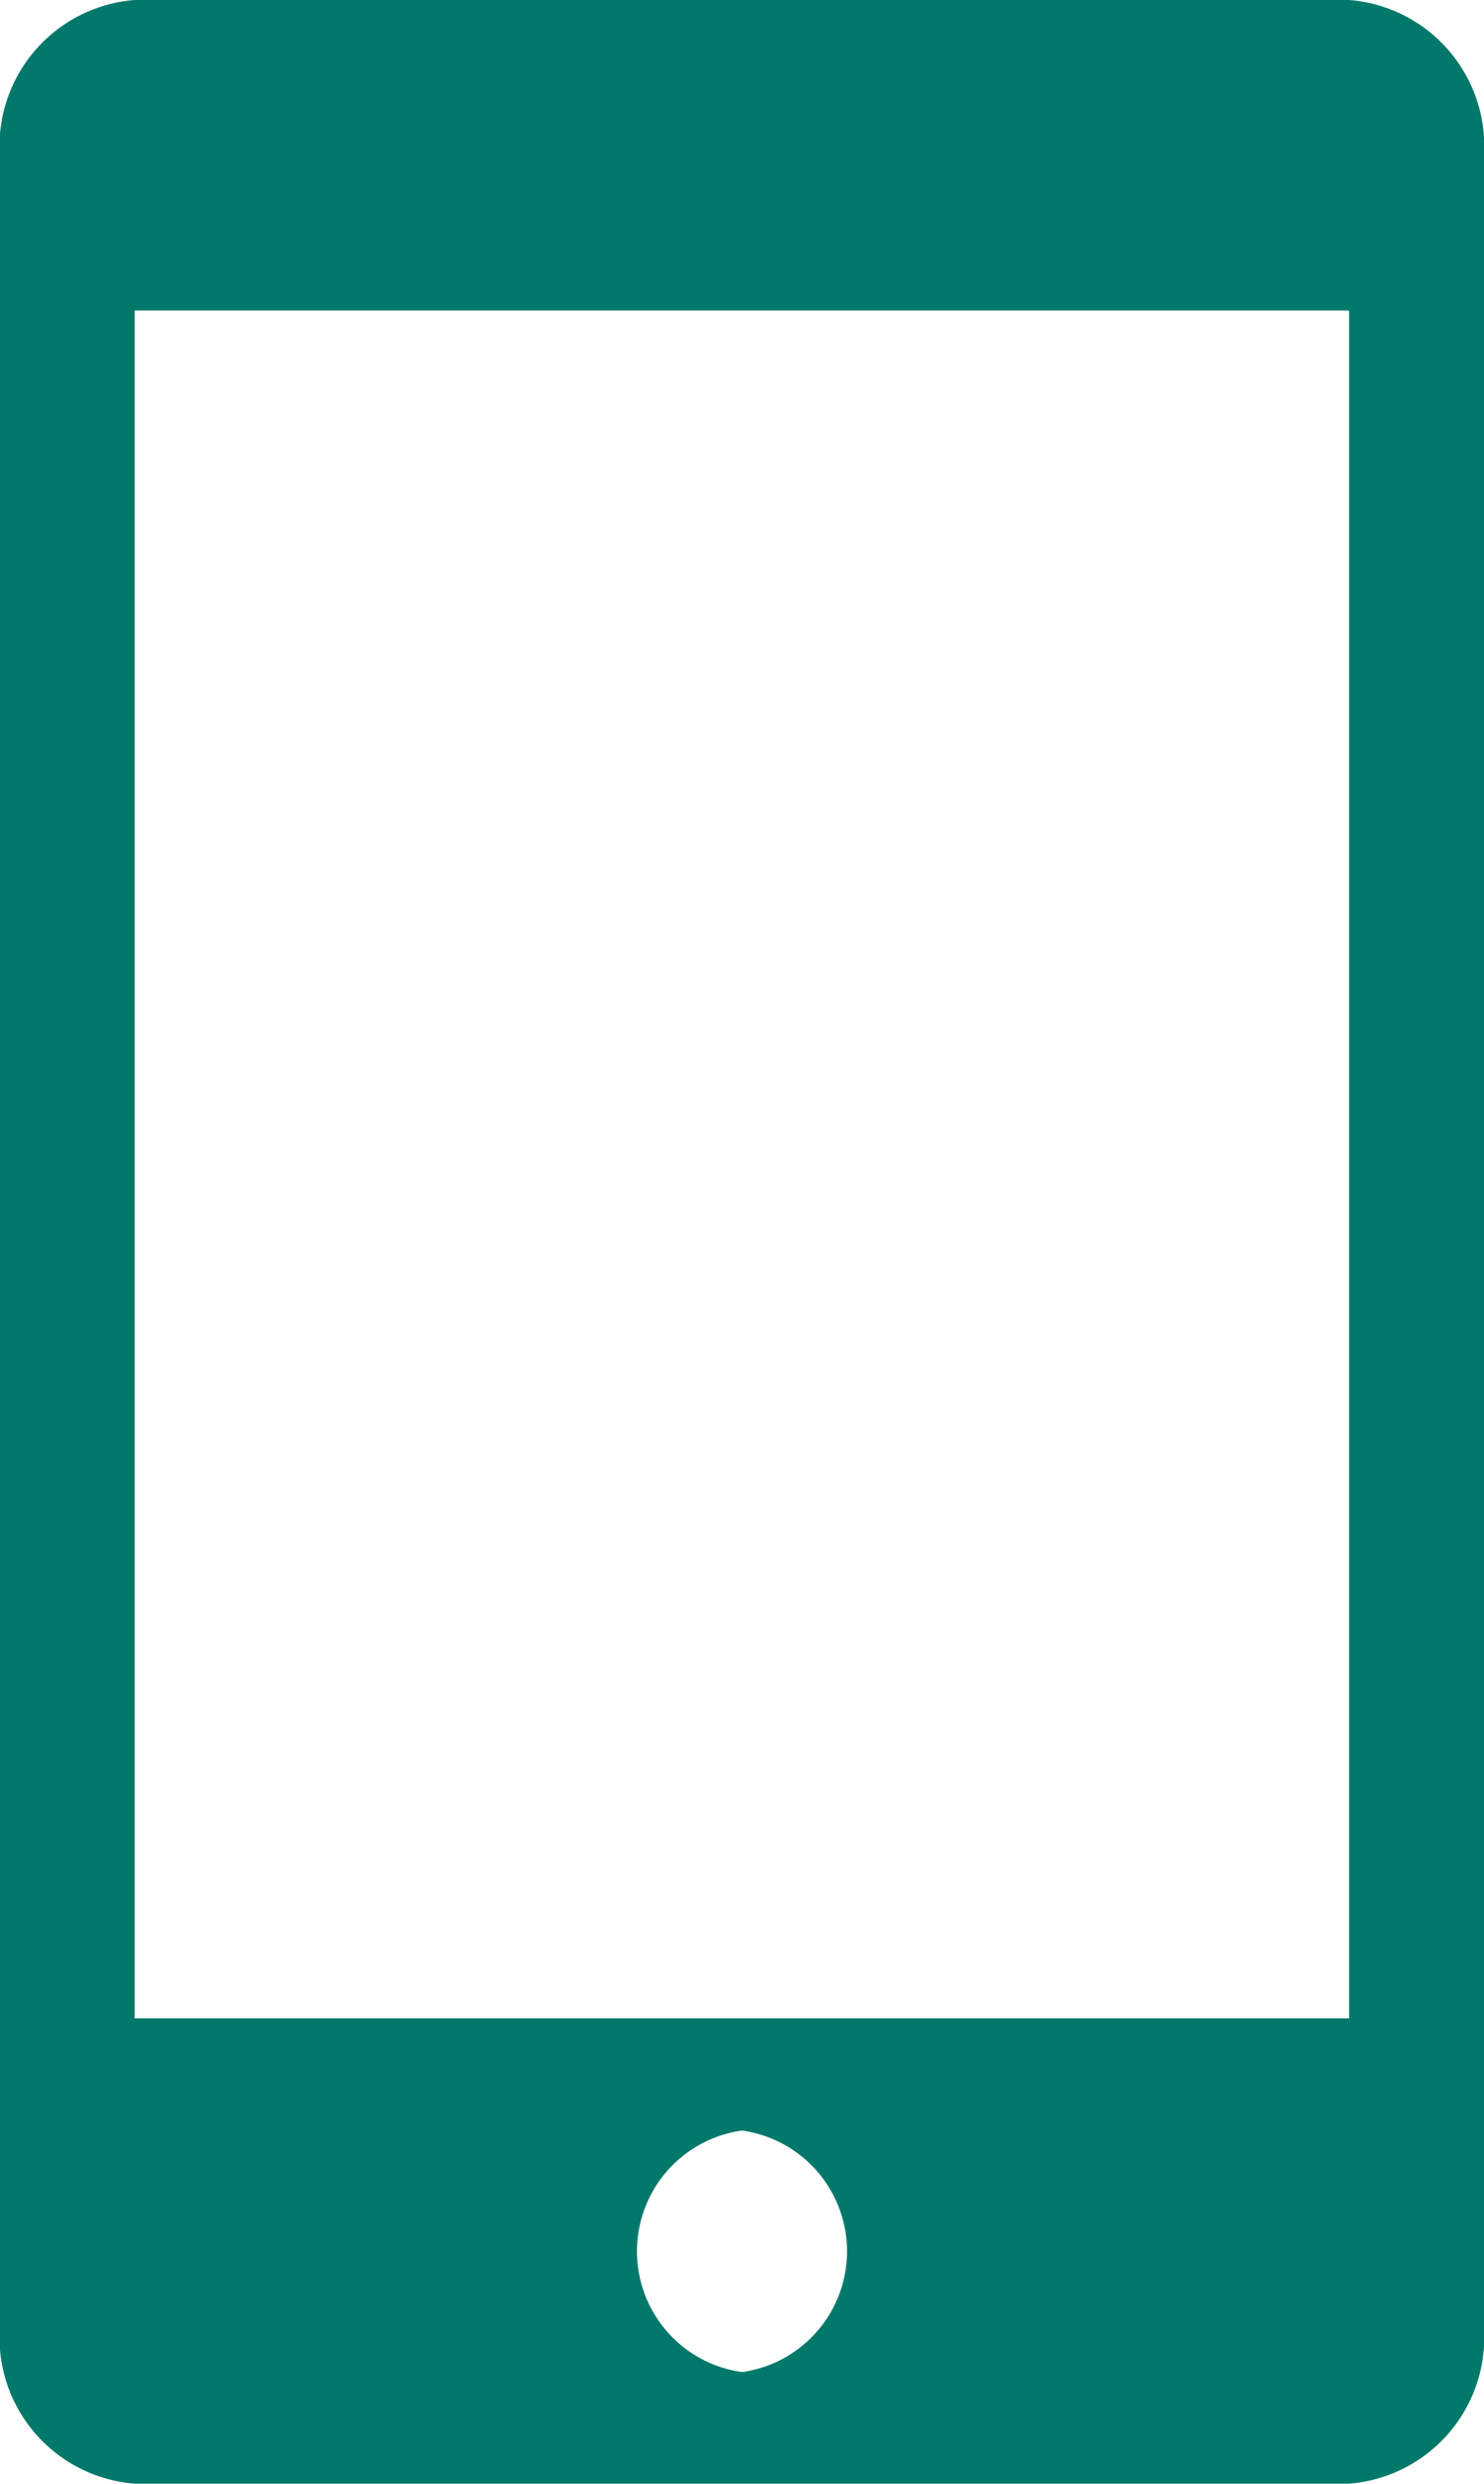 <svg xmlns="http://www.w3.org/2000/svg" width="23" height="38.469" viewBox="0 0 23 38.469">
  <path id="Icon_metro-mobile" data-name="Icon metro-mobile" d="M26.622,1.714H7.8a2.271,2.271,0,0,0-2.091,2.4v33.66a2.271,2.271,0,0,0,2.091,2.4H26.622a2.271,2.271,0,0,0,2.091-2.4V4.118A2.271,2.271,0,0,0,26.622,1.714ZM17.213,38.446a1.888,1.888,0,0,1,0-3.74,1.888,1.888,0,0,1,0,3.74Zm9.409-5.477H7.8V6.522H26.622Z" transform="translate(-5.713 -1.714)" fill="#00796b"/>
</svg>
